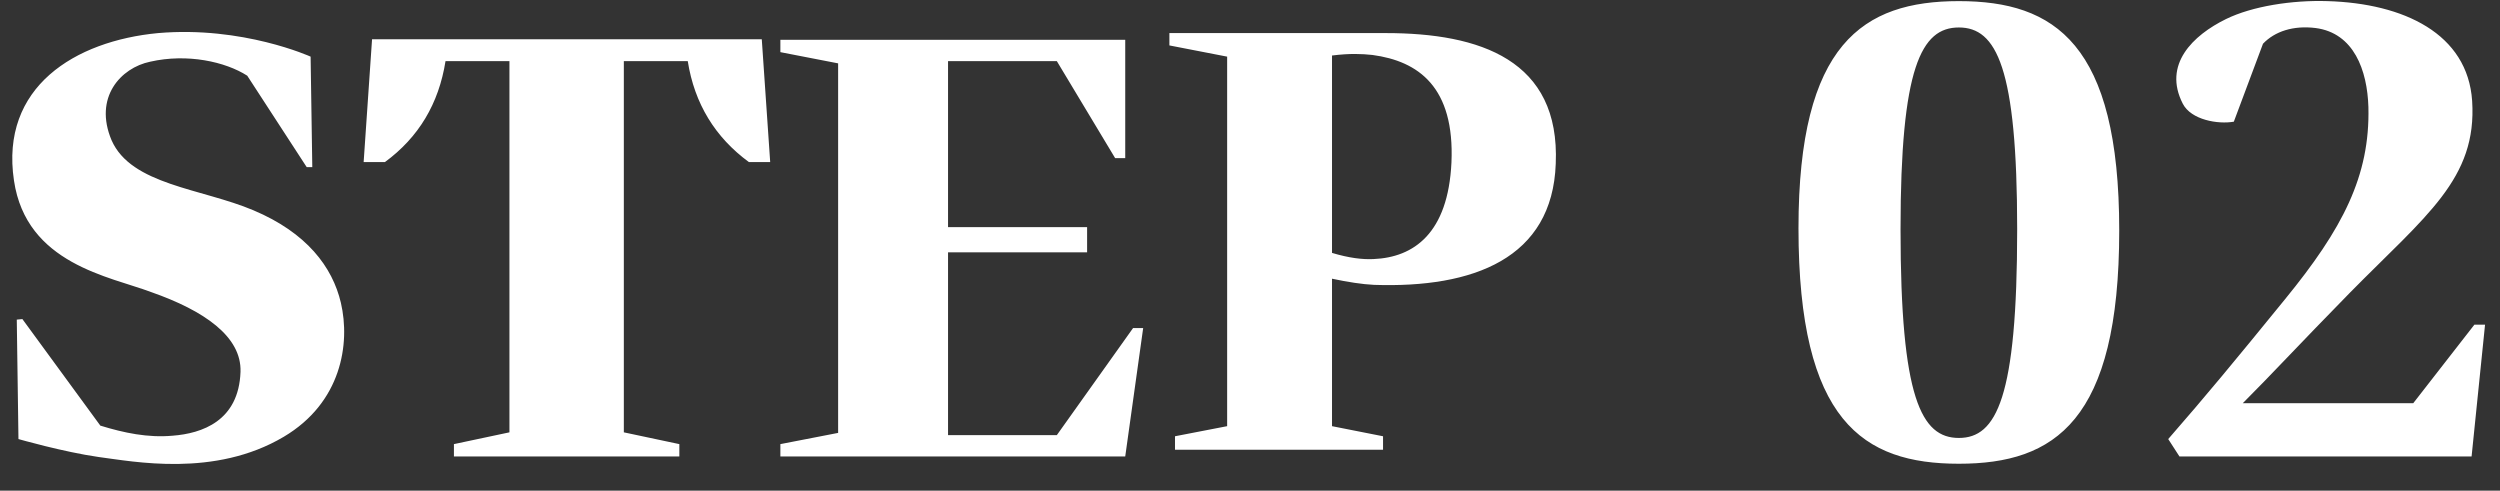 <svg width="107" height="21" viewBox="0 0 107 21" fill="none" xmlns="http://www.w3.org/2000/svg">
<rect x="0" y="0" width="107" height="21" fill="#333333" stroke="none"/>
<path d="M10.582 3.24C9.646 2.64 8.014 2.28 6.43 2.64C5.158 2.904 4.006 4.176 4.774 6C5.614 7.92 8.638 8.064 10.846 9C13.126 9.96 14.23 11.424 14.59 12.96C14.998 14.712 14.614 17.232 12.142 18.696C9.19 20.448 5.71 19.752 4.222 19.56C2.71 19.344 0.79 18.792 0.79 18.792L0.718 13.68L0.958 13.656L4.294 18.216C5.302 18.528 6.334 18.744 7.39 18.648C8.638 18.552 10.222 18.024 10.294 15.912C10.342 14.4 8.734 13.296 6.478 12.504C4.702 11.832 1.126 11.304 0.598 7.728C-0.002 3.72 3.214 1.752 6.766 1.416C10.39 1.104 13.294 2.424 13.294 2.424L13.366 7.152H13.126L10.582 3.24ZM26.7 2.616V18.504L29.076 19.008V19.536H19.428V19.008L21.804 18.504V2.616H19.068C18.78 4.44 17.916 5.88 16.476 6.936H15.564L15.924 1.68H32.604L32.964 6.936H32.052C30.612 5.88 29.724 4.44 29.436 2.616H26.7ZM33.4 19.536V19.008L35.872 18.528V2.712L33.4 2.232V1.704H48.16V6.768H47.728L45.232 2.616H40.576V9.72H46.528V10.8H40.576V18.624H45.232L48.496 14.04H48.928L48.16 19.536H33.4ZM57.01 18.24L59.194 18.672V19.248H50.29V18.672L52.522 18.24V2.424L50.05 1.944V1.416H59.314C63.346 1.416 66.778 2.568 66.586 7.008C66.442 11.064 63.058 12.336 58.81 12.192C58.306 12.168 57.682 12.072 57.01 11.928V18.24ZM58.786 11.088C60.514 11.016 61.978 9.984 62.122 6.96C62.266 3.72 60.706 2.616 58.738 2.352C58.282 2.304 57.778 2.28 57.01 2.376V10.824C57.73 11.04 58.306 11.112 58.786 11.088ZM76.975 9.768C76.975 1.872 79.735 0.048 83.839 0.048C87.943 0.048 90.703 1.872 90.703 9.864C90.703 18.024 87.943 19.848 83.839 19.848C79.735 19.848 76.975 18.024 76.975 9.768ZM81.343 9.816C81.343 17.04 82.231 18.744 83.839 18.744C85.447 18.744 86.335 17.04 86.335 9.816C86.335 2.88 85.447 1.176 83.839 1.176C82.231 1.176 81.343 2.88 81.343 9.816ZM97.792 12.816C100.264 9.792 101.44 7.536 101.368 4.584C101.32 3 100.744 1.416 99.112 1.2C98.152 1.08 97.36 1.344 96.856 1.872L95.608 5.208C94.936 5.328 93.784 5.136 93.424 4.44C92.56 2.76 93.856 1.512 95.272 0.816C96.4 0.264 98.104 -0 99.616 0.048C102.88 0.144 105.616 1.44 105.808 4.32C106.024 7.656 103.84 9.216 100.576 12.528C98.296 14.856 97.264 15.984 95.992 17.256H103.288L105.904 13.896H106.36L105.784 19.536H93.28L92.8 18.792C94.432 16.92 95.584 15.528 97.792 12.816Z" fill="white"/>
</svg>
